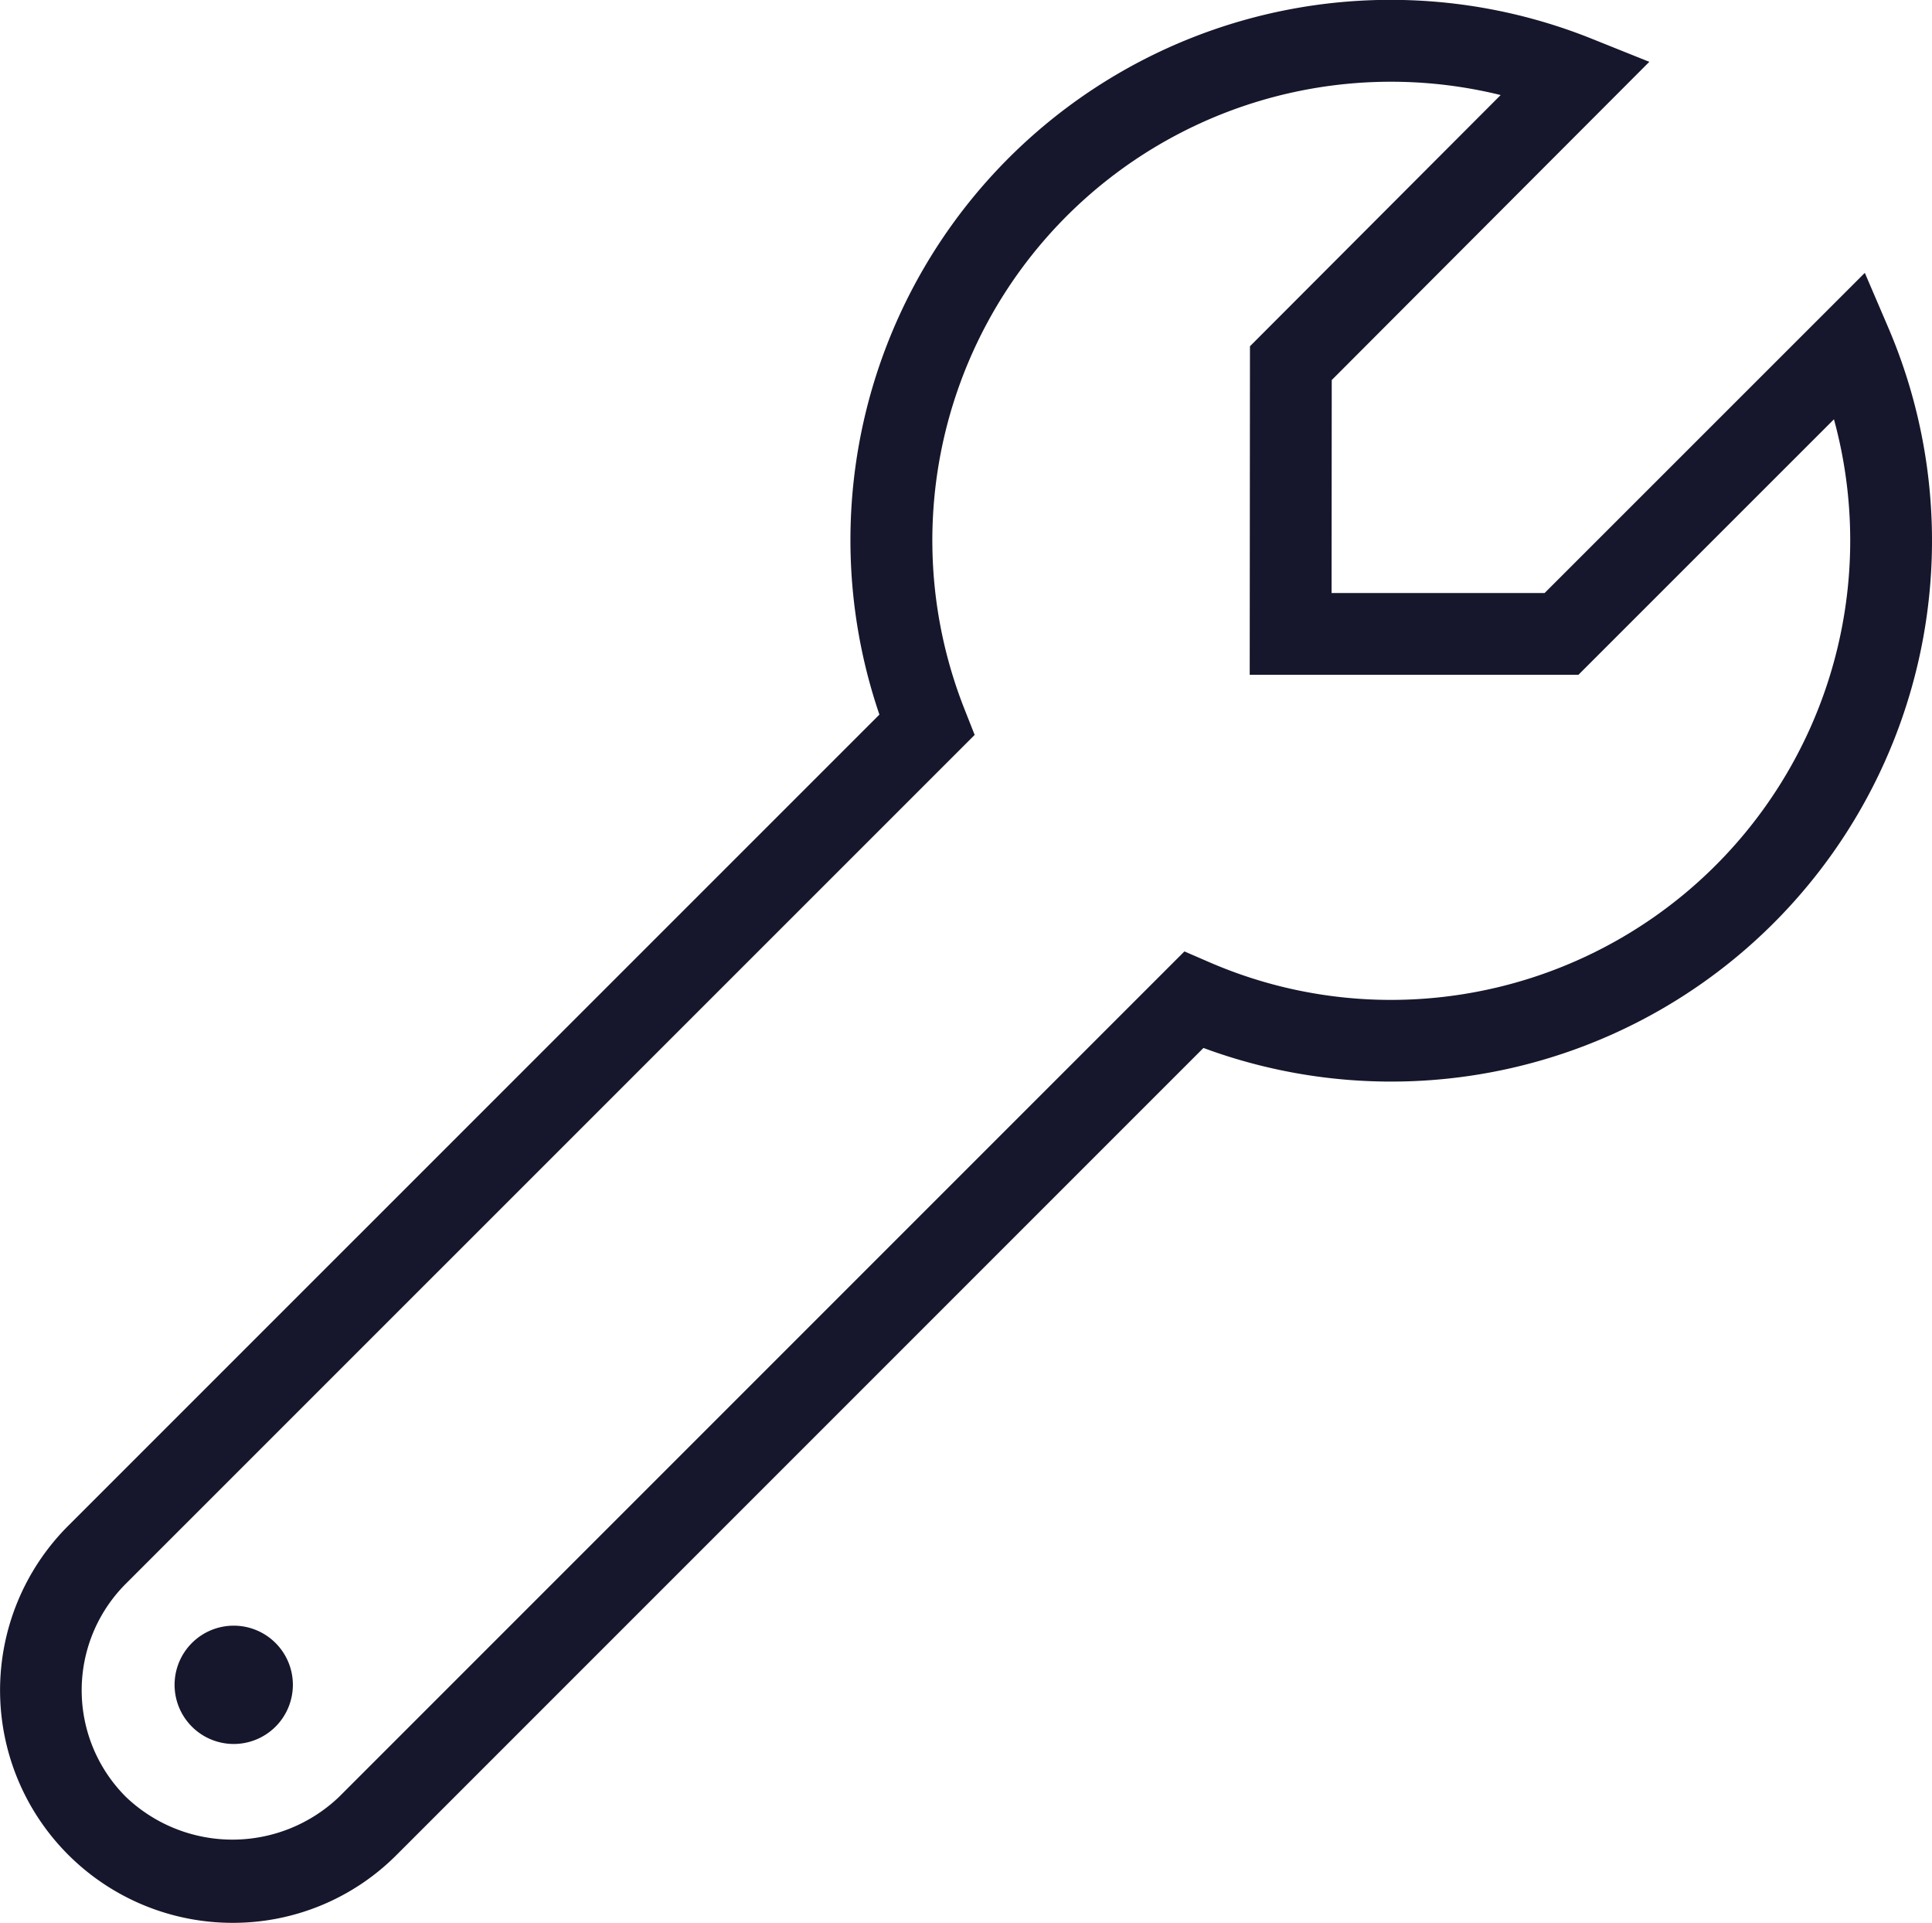 <?xml version="1.0" encoding="UTF-8"?> <svg xmlns="http://www.w3.org/2000/svg" viewBox="0 0 243.078 241.891"><title>GEREEDSCHAP</title><path d="M237.617,41.305l-2.992-6.98L194.336,74.602H167.535l.02-26.793L207.512,7.778l-7.219-2.895a67.955,67.955,0,0,0-89.648,85.012L8.57,191.954a29.257,29.257,0,0,0,20.68,49.937,29.03,29.03,0,0,0,20.68-8.578L151.414,131.832a68.047,68.047,0,0,0,86.203-90.527Zm-62.558,84.481a57.352,57.352,0,0,1-22.836-4.711l-3.203-1.387L42.66,226.043a19.41,19.41,0,0,1-26.824,0,18.949,18.949,0,0,1,0-26.816L122.629,92.45l-1.242-3.145a57.703,57.703,0,0,1,67.422-77.348L157.266,43.559l-.032,41.332H198.59l32.152-32.144a57.794,57.794,0,0,1-55.683,73.039ZM36.848,211.957a7.441,7.441,0,1,1-7.438-7.449,7.441,7.441,0,0,1,7.438,7.449Zm0,0" style="fill:#16162c"></path></svg> 